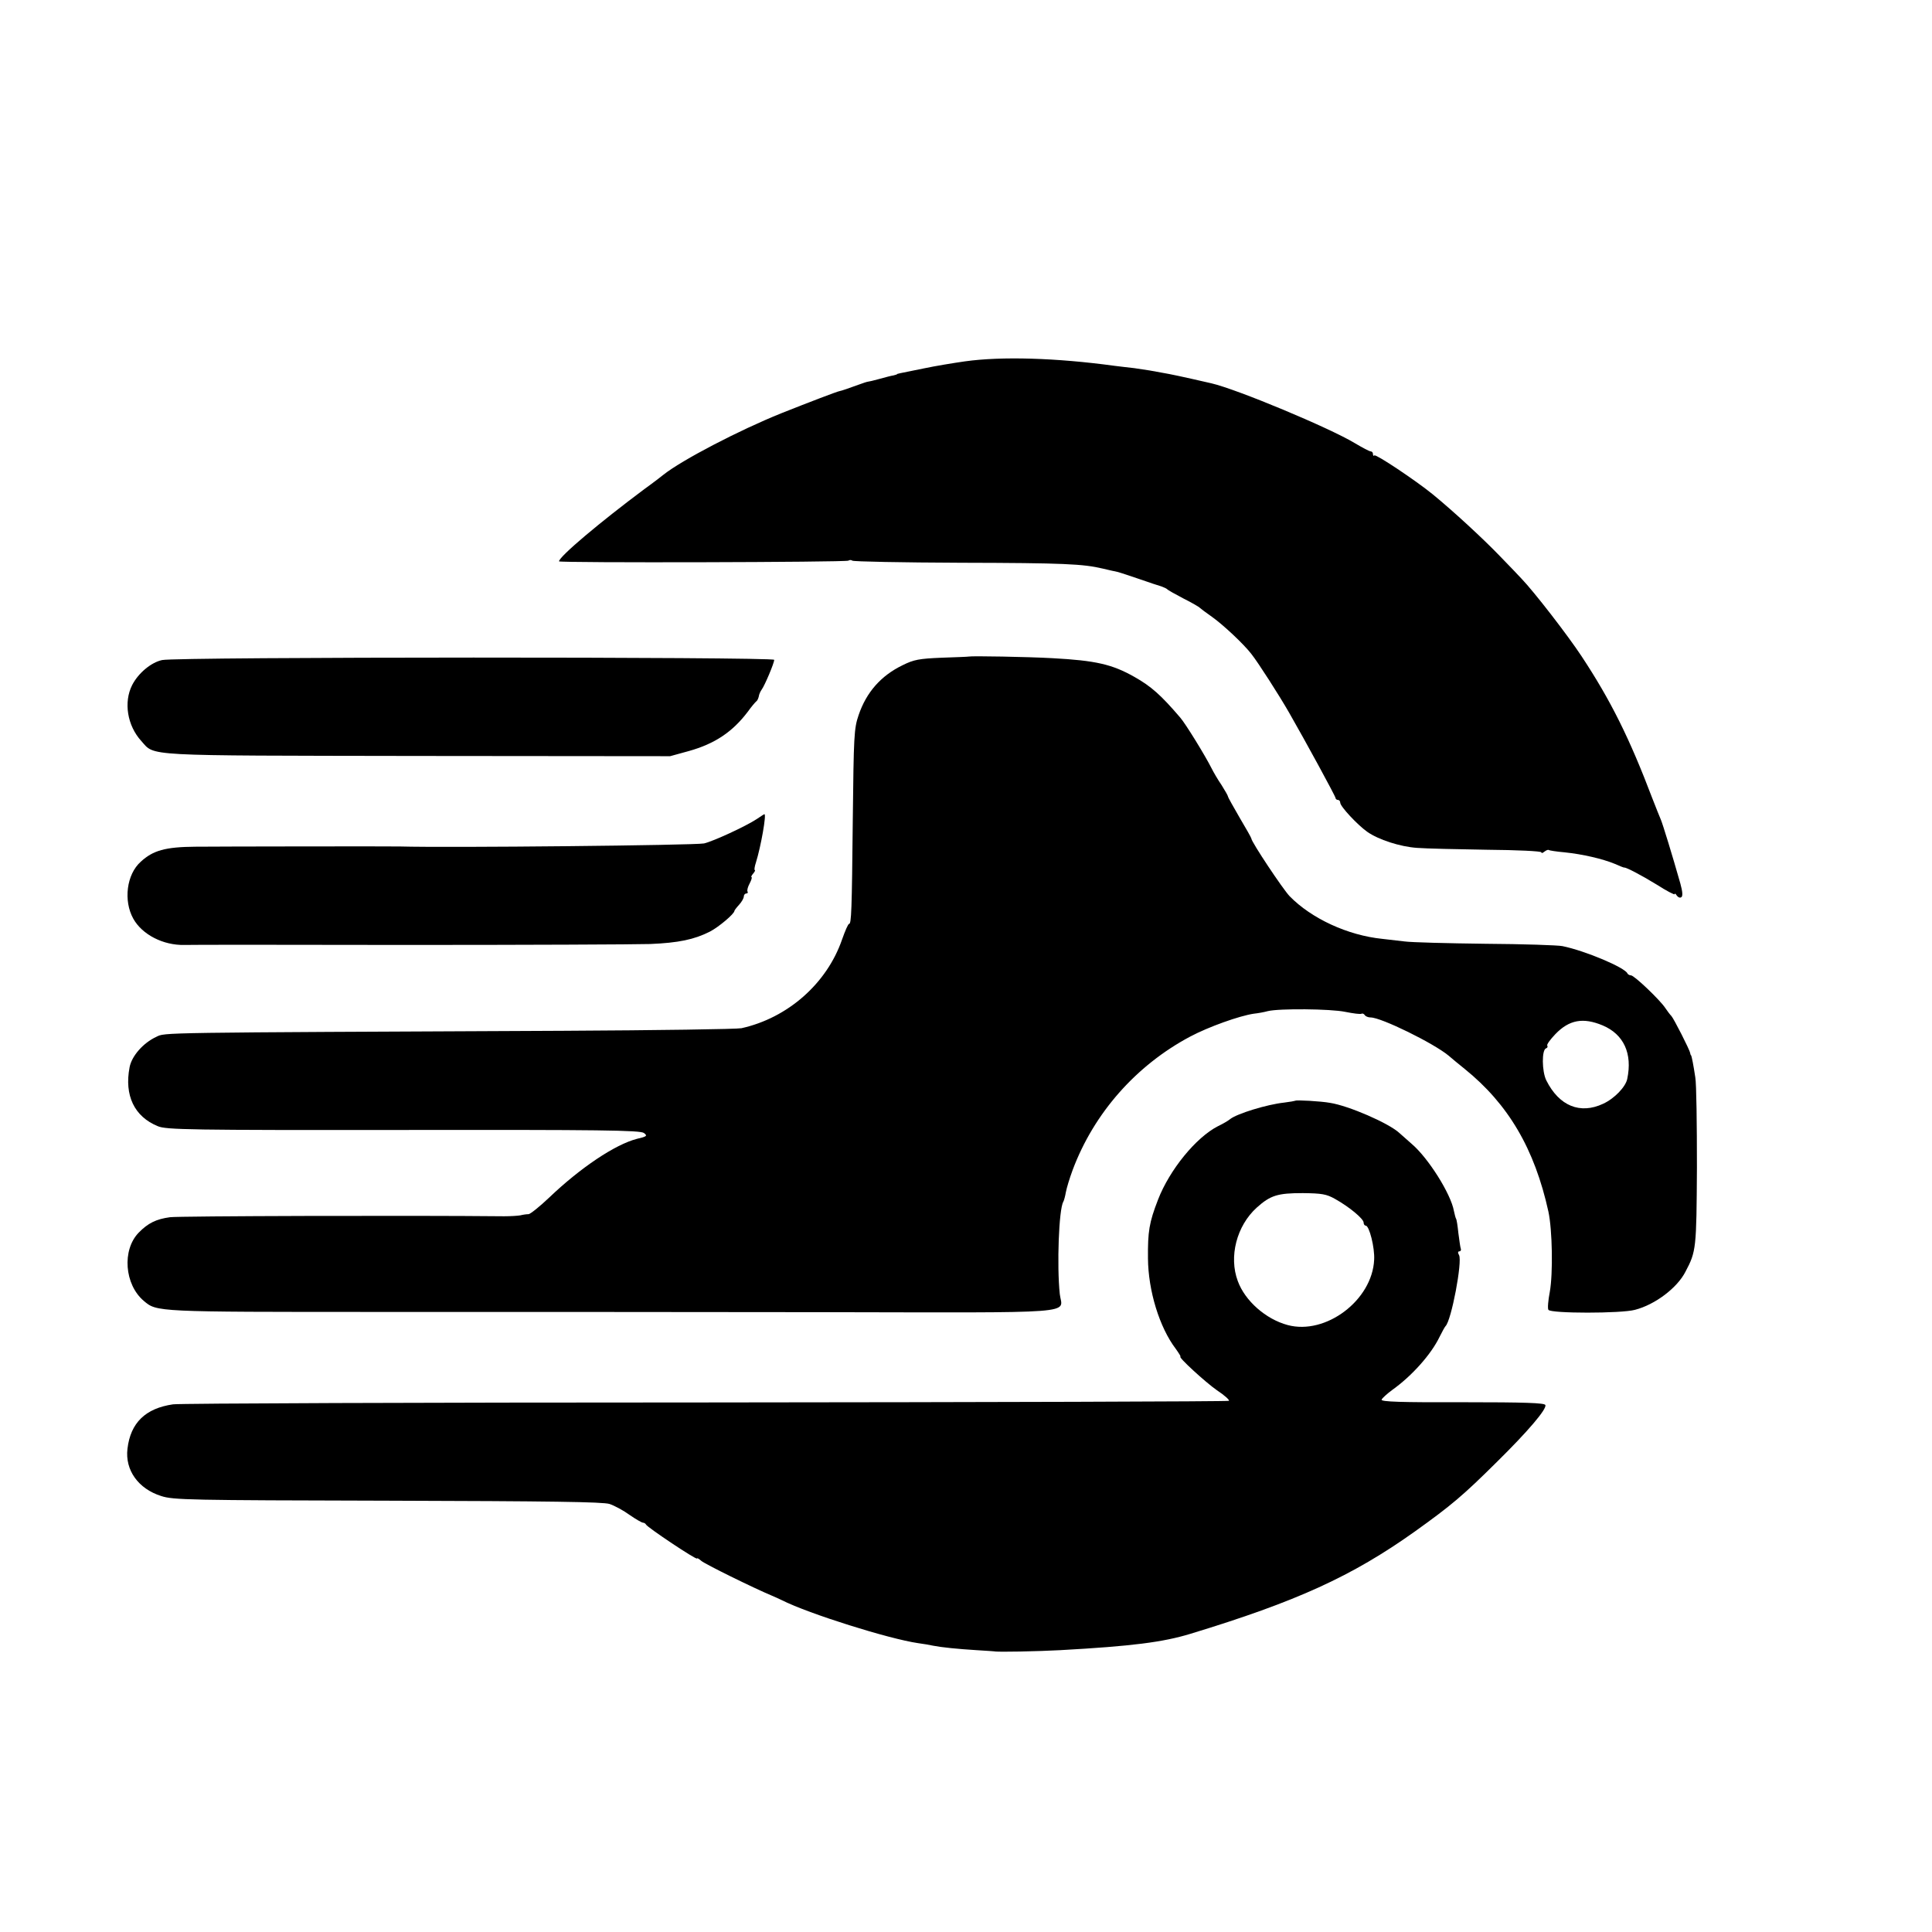 <?xml version="1.0" standalone="no"?>
<!DOCTYPE svg PUBLIC "-//W3C//DTD SVG 20010904//EN"
 "http://www.w3.org/TR/2001/REC-SVG-20010904/DTD/svg10.dtd">
<svg version="1.0" xmlns="http://www.w3.org/2000/svg"
 width="826pt" height="826pt" viewBox="0 0 826 826"
 preserveAspectRatio="xMidYMid meet">
<g transform="translate(0,826) scale(0.1,-0.1)"
fill="#000000" stroke="none">
<path d="M4125 6715 c-49 -7 -128 -20 -175 -30 -114 -23 -115 -23 -115 -25 0
-1 -7 -3 -15 -5 -8 -1 -35 -8 -60 -15 -25 -7 -47 -12 -50 -12 -3 0 -21 -6 -40
-13 -41 -15 -73 -26 -80 -27 -9 -1 -132 -48 -250 -95 -179 -72 -425 -200 -504
-263 -6 -5 -42 -33 -81 -61 -189 -141 -364 -288 -365 -309 0 -7 1225 -4 1237
3 6 4 13 3 17 0 4 -4 212 -8 464 -9 442 -1 522 -5 607 -25 22 -5 50 -12 62
-14 12 -3 54 -17 95 -31 40 -14 82 -28 93 -31 11 -4 22 -9 25 -12 3 -4 34 -21
70 -40 36 -18 67 -36 70 -40 3 -3 27 -21 54 -40 46 -33 133 -114 166 -157 28
-35 121 -180 162 -252 70 -122 198 -357 198 -364 0 -4 5 -8 10 -8 6 0 10 -6
10 -12 0 -16 74 -95 115 -124 48 -34 141 -64 213 -69 37 -3 172 -6 299 -8 128
-1 233 -6 233 -11 0 -5 6 -3 13 3 8 6 16 9 18 7 2 -2 33 -7 68 -10 78 -8 163
-28 214 -49 20 -9 38 -16 40 -16 8 2 73 -32 140 -73 42 -27 77 -45 77 -41 0 5
4 2 9 -6 5 -7 13 -11 19 -7 7 4 6 23 -4 59 -34 120 -75 253 -83 272 -5 11 -21
52 -36 90 -99 261 -179 421 -303 609 -60 91 -204 277 -257 332 -11 12 -52 55
-91 95 -73 76 -201 194 -289 266 -74 60 -242 172 -249 166 -3 -4 -6 -1 -6 5 0
7 -4 12 -9 12 -6 0 -36 16 -68 35 -109 66 -505 231 -613 256 -130 30 -179 40
-209 45 -18 3 -43 8 -55 10 -11 2 -41 6 -66 10 -25 3 -63 7 -85 10 -249 34
-483 41 -640 19z"/>
<path d="M4142 5453 c-4 -1 -57 -3 -117 -5 -95 -4 -118 -8 -166 -32 -93 -45
-155 -116 -188 -213 -20 -58 -21 -90 -25 -445 -4 -394 -6 -448 -16 -448 -4 0
-17 -30 -30 -67 -65 -188 -232 -335 -430 -379 -19 -4 -361 -9 -760 -11 -1761
-8 -1702 -7 -1742 -26 -56 -26 -105 -82 -114 -130 -23 -120 20 -211 121 -252
35 -15 138 -17 1049 -16 840 1 1014 -1 1029 -13 16 -12 13 -15 -30 -25 -93
-24 -241 -123 -375 -251 -40 -38 -80 -70 -88 -71 -8 0 -24 -2 -35 -5 -11 -2
-42 -4 -70 -4 -399 4 -1392 1 -1428 -4 -59 -8 -94 -25 -134 -66 -72 -74 -61
-222 22 -292 56 -47 49 -47 998 -47 491 0 1344 0 1896 -1 1130 -2 1032 -9
1022 77 -13 122 -4 364 15 395 3 5 8 24 11 41 3 17 16 60 29 95 91 243 271
447 502 570 79 42 211 89 272 98 19 2 46 7 60 11 48 12 269 10 331 -3 35 -7
66 -11 70 -8 4 2 10 0 14 -6 3 -5 14 -10 25 -10 45 0 269 -110 333 -163 14
-12 45 -38 69 -57 187 -151 299 -342 358 -610 17 -79 20 -265 6 -343 -7 -36
-10 -71 -6 -77 10 -16 312 -16 370 0 86 22 181 94 216 163 46 87 47 98 49 446
0 184 -2 357 -7 385 -8 53 -15 89 -18 94 -2 1 -3 5 -4 10 -2 14 -70 147 -80
158 -6 6 -18 22 -26 34 -22 34 -133 140 -147 140 -6 0 -13 4 -15 8 -10 25
-180 97 -278 117 -19 4 -168 9 -330 10 -162 2 -317 6 -345 10 -27 3 -70 8 -95
11 -148 15 -303 87 -396 182 -29 30 -164 233 -164 247 0 3 -22 42 -50 89 -27
47 -50 87 -50 91 0 3 -12 24 -27 48 -16 23 -35 56 -43 72 -27 54 -112 192
-134 217 -83 97 -125 134 -196 174 -95 54 -166 70 -350 80 -108 6 -344 10
-358 7z m2710 -1577 c90 -38 128 -120 105 -229 -7 -34 -55 -84 -103 -106 -98
-46 -188 -10 -243 100 -19 38 -20 131 -1 137 6 2 8 7 5 12 -3 4 13 26 35 49
59 61 118 72 202 37z"/>
<path d="M693 5438 c-47 -10 -102 -56 -128 -107 -37 -73 -21 -173 39 -239 60
-66 -8 -62 1180 -64 l1081 -1 80 22 c111 31 187 82 252 168 15 21 32 41 36 44
5 3 9 13 11 21 1 9 7 22 12 29 13 17 54 114 54 128 0 13 -2556 13 -2617 -1z"/>
<path d="M3235 4758 c-47 -31 -186 -95 -225 -104 -41 -8 -1089 -19 -1300 -13
-24 1 -786 0 -875 -1 -128 -1 -181 -16 -233 -64 -61 -54 -75 -167 -32 -244 38
-68 128 -114 218 -112 15 1 443 1 952 0 509 0 977 2 1040 4 120 5 188 19 255
53 37 19 105 76 105 89 0 2 9 14 20 26 11 12 20 28 20 35 0 7 5 13 11 13 5 0
8 4 5 8 -3 5 1 20 9 35 8 15 11 27 8 27 -3 0 0 7 7 15 7 8 10 15 7 15 -3 0 -1
15 5 33 21 67 46 208 36 206 -2 0 -16 -10 -33 -21z"/>
<path d="M5538 3554 c-2 -1 -23 -5 -48 -8 -74 -8 -200 -47 -230 -70 -8 -7 -32
-21 -53 -31 -94 -48 -207 -187 -256 -314 -38 -98 -44 -136 -43 -251 1 -138 49
-295 119 -387 13 -18 22 -33 20 -33 -13 0 107 -110 156 -144 32 -21 55 -42 51
-45 -3 -3 -1008 -6 -2232 -7 -1225 0 -2252 -4 -2282 -8 -118 -17 -182 -79
-195 -190 -11 -91 46 -171 144 -202 52 -17 119 -18 968 -20 700 -2 920 -5 949
-14 21 -7 60 -28 86 -47 26 -18 52 -33 57 -33 5 0 11 -4 13 -8 4 -11 218 -154
218 -145 0 3 8 -1 18 -10 14 -13 223 -116 302 -149 14 -6 32 -14 42 -19 117
-59 459 -166 583 -184 23 -3 52 -8 65 -11 35 -7 104 -14 185 -19 39 -2 72 -5
75 -5 13 -4 192 0 283 5 307 17 439 34 557 70 453 138 689 245 960 438 155
111 205 153 350 297 131 129 214 226 207 243 -3 9 -84 12 -355 12 -261 -1
-349 2 -345 11 2 6 23 25 46 42 84 60 166 152 202 227 11 22 22 42 25 45 25
23 73 277 58 304 -6 10 -5 16 1 16 6 0 9 6 6 13 -2 6 -6 36 -10 66 -3 29 -7
57 -10 61 -2 3 -6 19 -9 33 -13 73 -110 227 -181 287 -16 14 -40 35 -52 46
-45 42 -218 117 -297 129 -38 7 -145 13 -148 9z m170 -420 c61 -34 122 -85
122 -101 0 -7 4 -13 9 -13 15 0 39 -94 36 -146 -8 -173 -207 -323 -370 -279
-93 25 -182 103 -213 188 -39 104 -5 236 81 314 59 53 90 62 197 62 81 -1 101
-4 138 -25z"/>
</g>
</svg>
